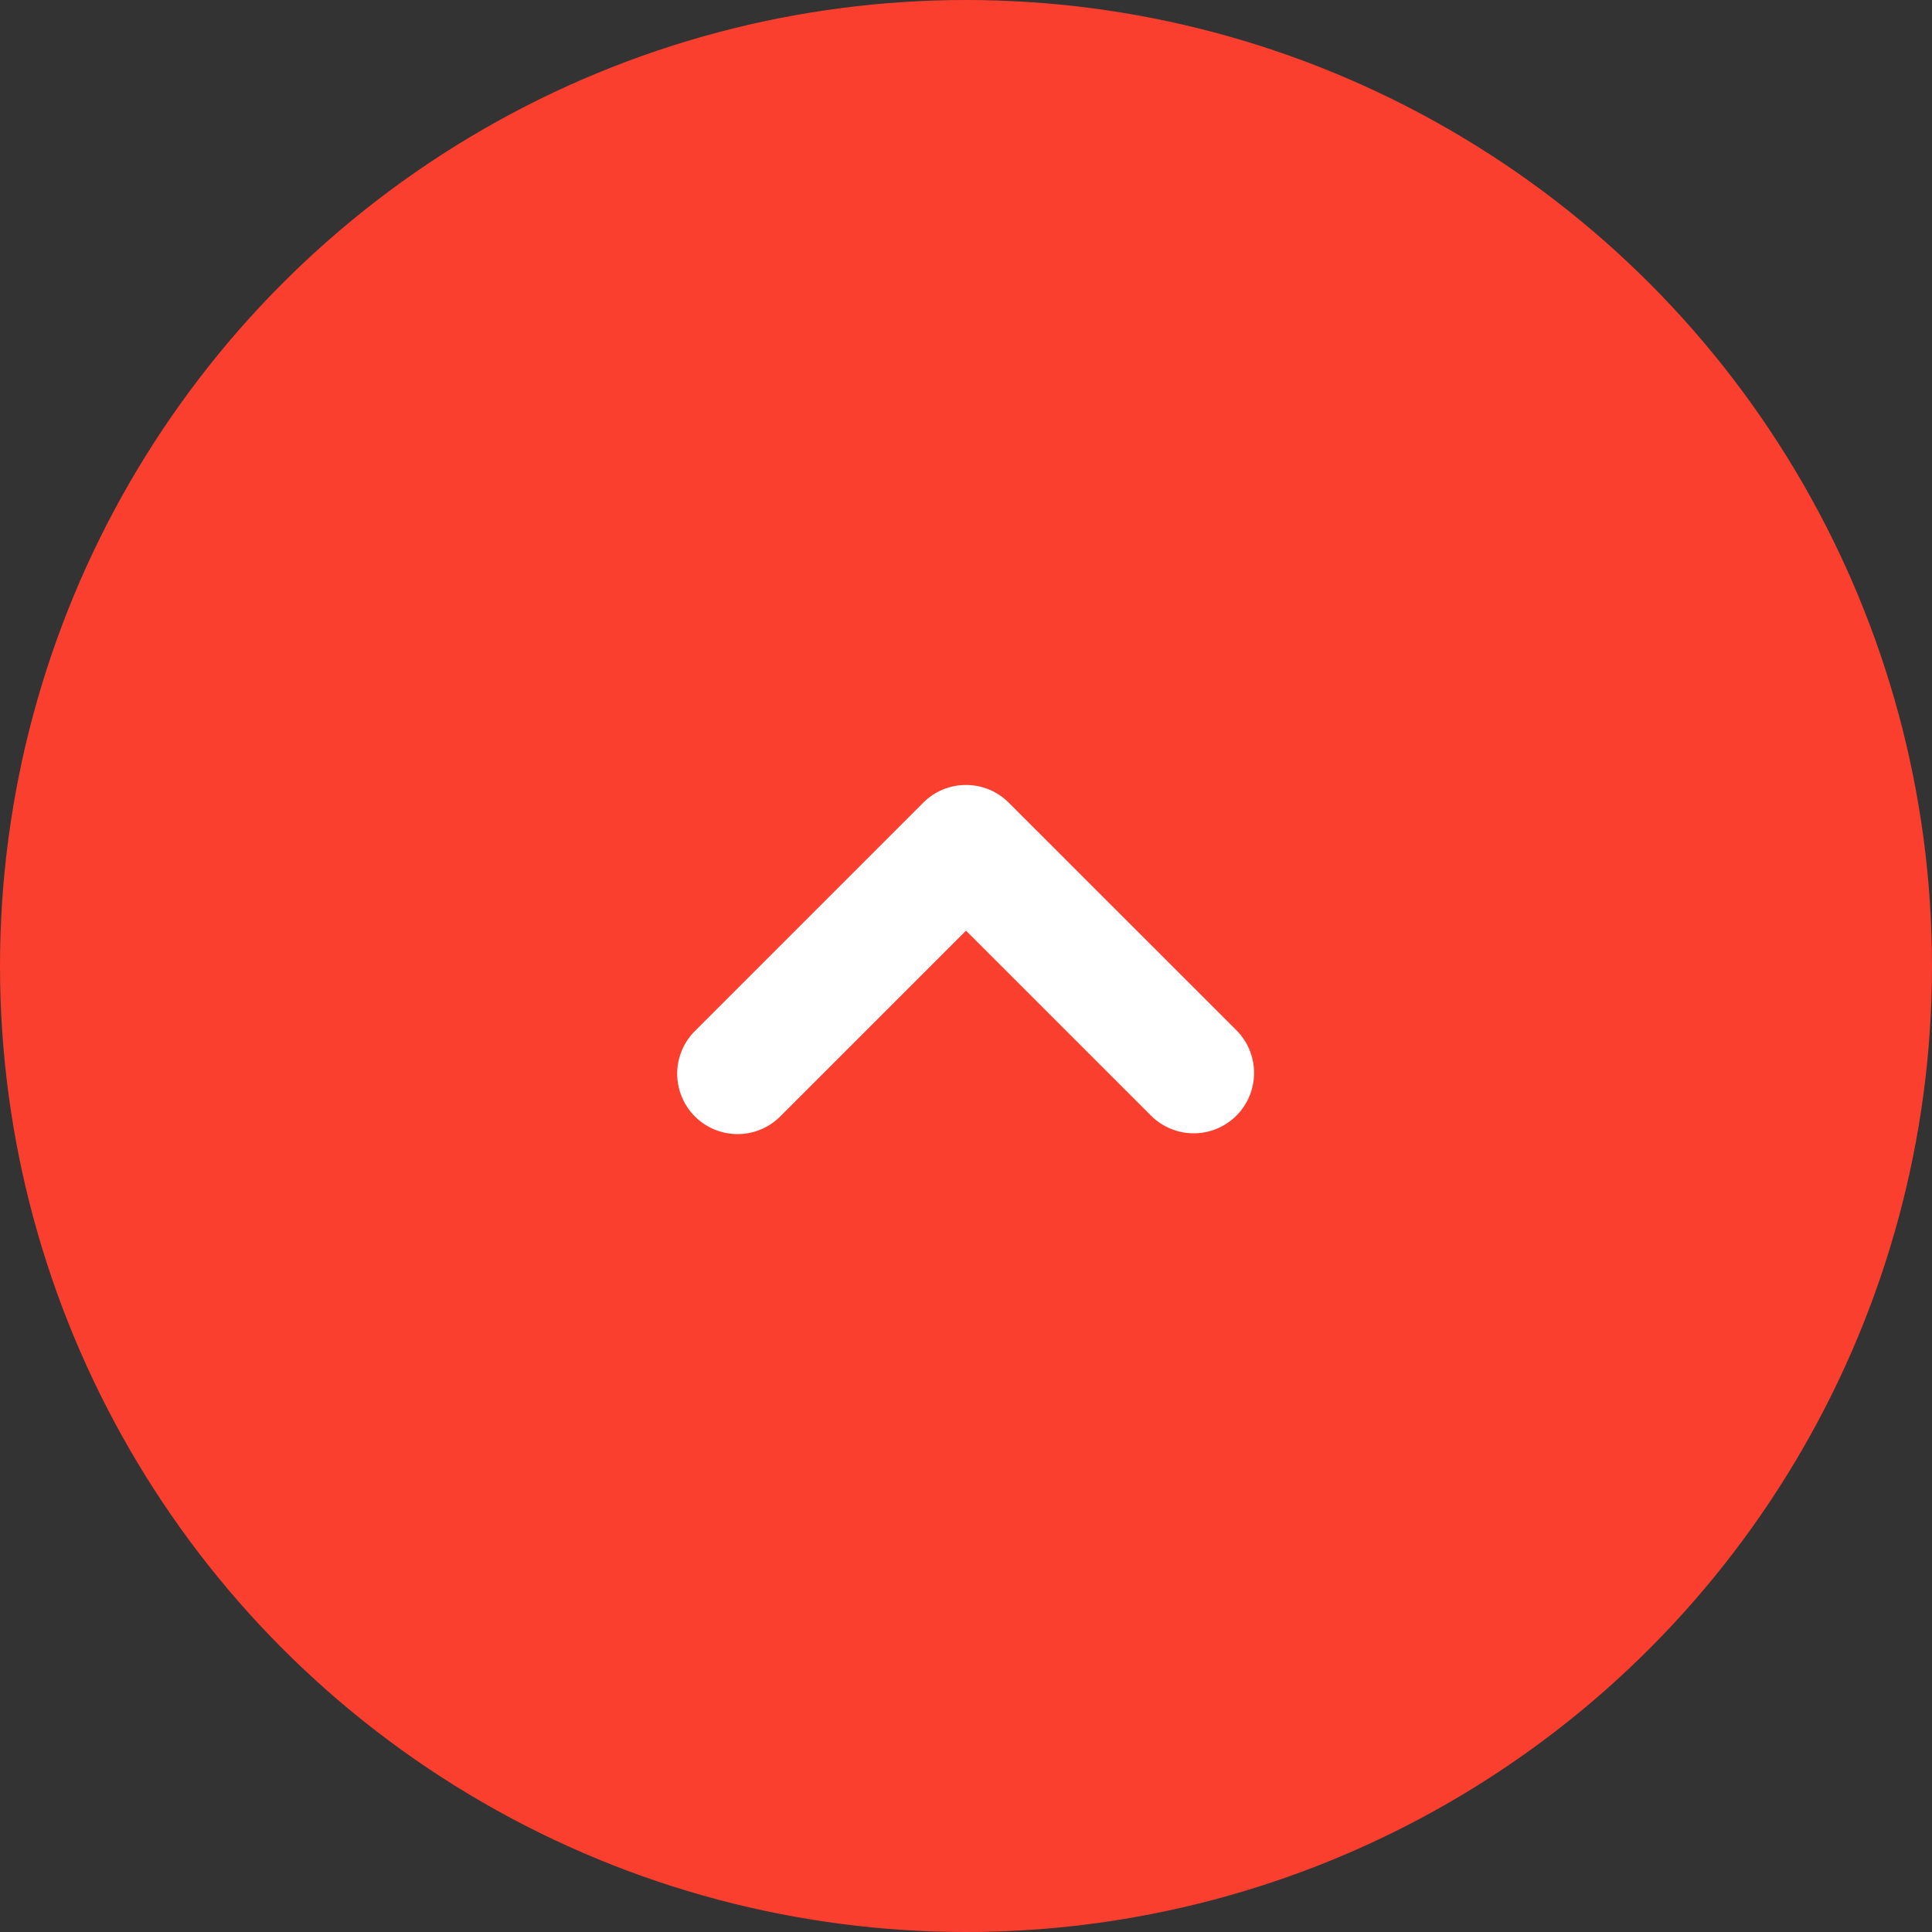 <?xml version="1.0" encoding="UTF-8"?> <svg xmlns="http://www.w3.org/2000/svg" width="48" height="48" viewBox="0 0 48 48" fill="none"><rect x="0" y="0" width="48" height="48" fill="#333333" stroke="none"/><circle cx="24" cy="24" r="24" fill="#FB3F2E"></circle><g clip-path="url(#clip0_520_276)"><path fill-rule="evenodd" clip-rule="evenodd" d="M22.94 19.94C23.221 19.659 23.602 19.502 24 19.502C24.398 19.502 24.779 19.659 25.06 19.94L30.718 25.596C30.857 25.735 30.968 25.901 31.043 26.083C31.118 26.265 31.157 26.46 31.157 26.657C31.157 26.854 31.118 27.049 31.043 27.231C30.967 27.413 30.857 27.578 30.718 27.718C30.578 27.857 30.413 27.967 30.231 28.043C30.049 28.118 29.854 28.157 29.657 28.157C29.46 28.157 29.265 28.118 29.083 28.042C28.901 27.967 28.735 27.857 28.596 27.717L24 23.122L19.404 27.718C19.266 27.861 19.1 27.976 18.917 28.055C18.734 28.133 18.538 28.175 18.338 28.177C18.139 28.178 17.942 28.14 17.757 28.065C17.573 27.99 17.405 27.878 17.264 27.738C17.123 27.597 17.012 27.43 16.937 27.245C16.861 27.061 16.823 26.863 16.825 26.664C16.826 26.465 16.868 26.268 16.946 26.085C17.025 25.902 17.139 25.737 17.282 25.598L22.94 19.94Z" fill="white"></path></g><defs><clipPath id="clip0_520_276"><rect width="24" height="24" fill="white" transform="translate(12 12)"></rect></clipPath></defs></svg> 